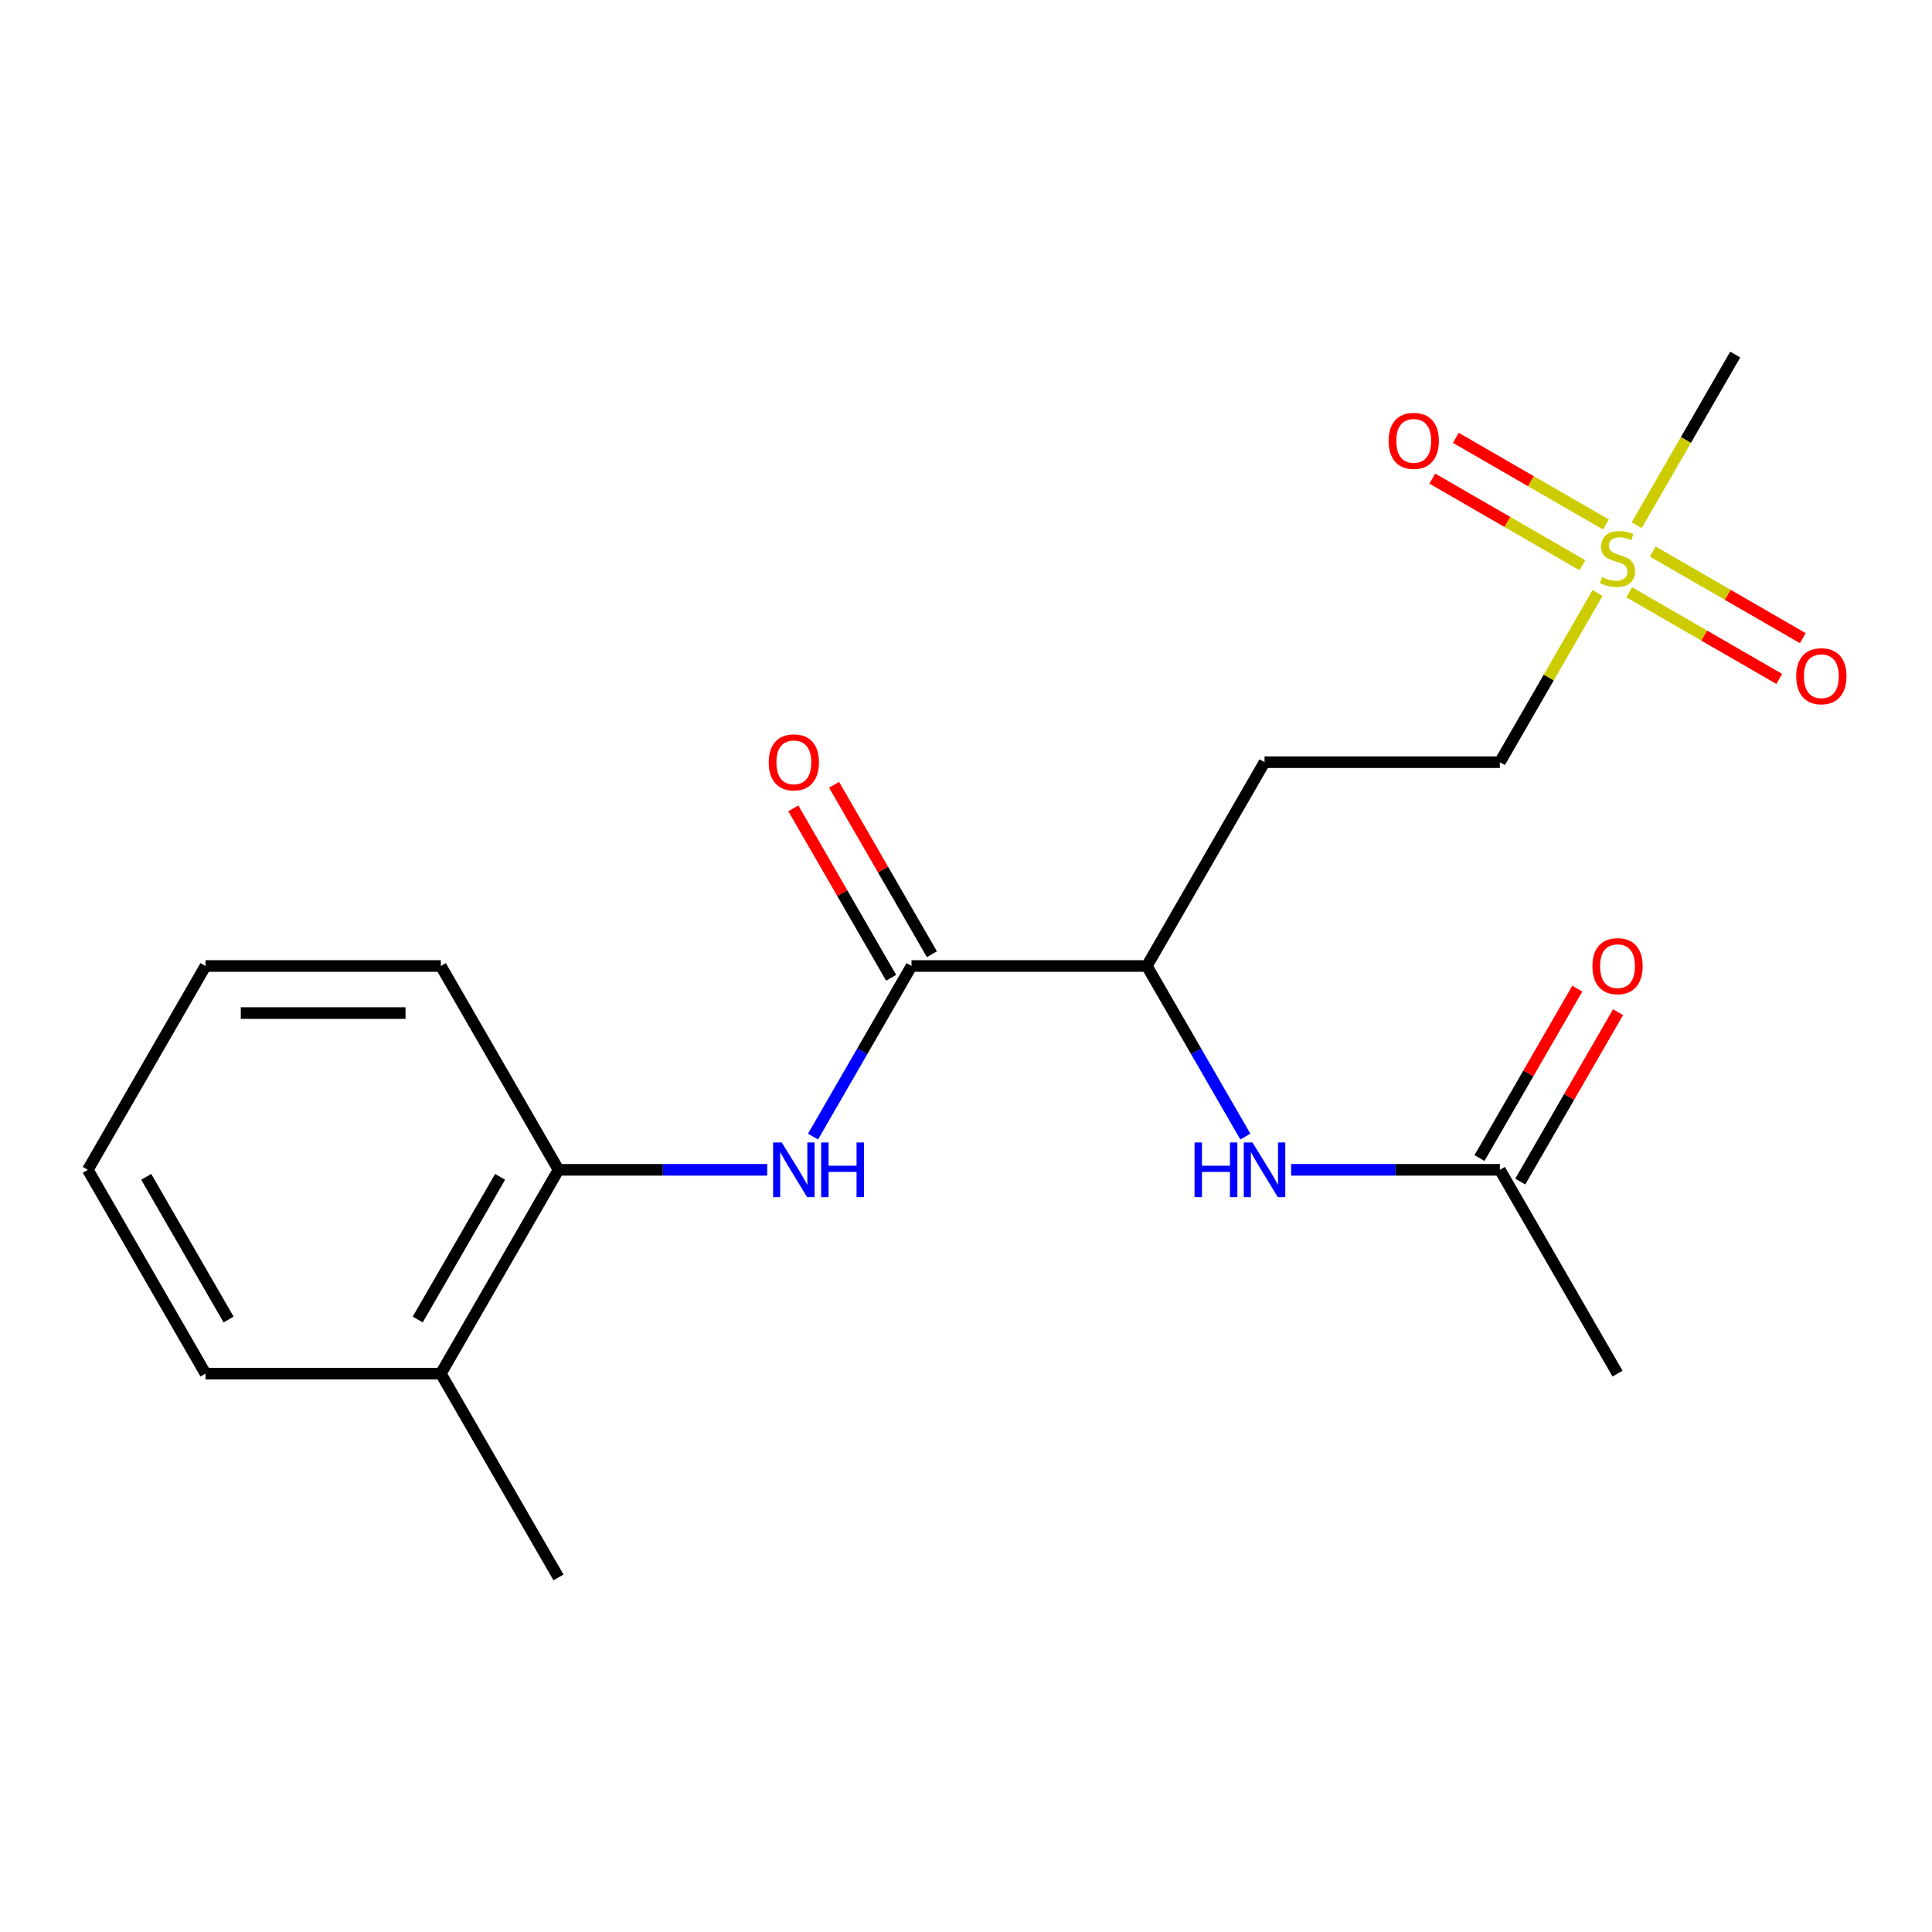 <?xml version='1.0' encoding='iso-8859-1'?>
<svg version='1.1' baseProfile='full'
              xmlns='http://www.w3.org/2000/svg'
                      xmlns:rdkit='http://www.rdkit.org/xml'
                      xmlns:xlink='http://www.w3.org/1999/xlink'
                  xml:space='preserve'
width='1000px' height='1000px' viewBox='0 0 1000 1000'>
<!-- END OF HEADER -->
<rect style='opacity:1.0;fill:#FFFFFF;stroke:none' width='1000' height='1000' x='0' y='0'> </rect>
<path class='bond-7' d='M 831.202,271.465 L 792.366,249.043' style='fill:none;fill-rule:evenodd;stroke:#CCCC00;stroke-width:6px;stroke-linecap:butt;stroke-linejoin:miter;stroke-opacity:1' />
<path class='bond-7' d='M 792.366,249.043 L 753.53,226.62' style='fill:none;fill-rule:evenodd;stroke:#FF0000;stroke-width:6px;stroke-linecap:butt;stroke-linejoin:miter;stroke-opacity:1' />
<path class='bond-7' d='M 819.02,292.563 L 780.184,270.141' style='fill:none;fill-rule:evenodd;stroke:#CCCC00;stroke-width:6px;stroke-linecap:butt;stroke-linejoin:miter;stroke-opacity:1' />
<path class='bond-7' d='M 780.184,270.141 L 741.348,247.719' style='fill:none;fill-rule:evenodd;stroke:#FF0000;stroke-width:6px;stroke-linecap:butt;stroke-linejoin:miter;stroke-opacity:1' />
<path class='bond-8' d='M 843.271,306.564 L 882.107,328.986' style='fill:none;fill-rule:evenodd;stroke:#CCCC00;stroke-width:6px;stroke-linecap:butt;stroke-linejoin:miter;stroke-opacity:1' />
<path class='bond-8' d='M 882.107,328.986 L 920.943,351.408' style='fill:none;fill-rule:evenodd;stroke:#FF0000;stroke-width:6px;stroke-linecap:butt;stroke-linejoin:miter;stroke-opacity:1' />
<path class='bond-8' d='M 855.452,285.466 L 894.288,307.888' style='fill:none;fill-rule:evenodd;stroke:#CCCC00;stroke-width:6px;stroke-linecap:butt;stroke-linejoin:miter;stroke-opacity:1' />
<path class='bond-8' d='M 894.288,307.888 L 933.125,330.31' style='fill:none;fill-rule:evenodd;stroke:#FF0000;stroke-width:6px;stroke-linecap:butt;stroke-linejoin:miter;stroke-opacity:1' />
<path class='bond-10' d='M 826.887,306.94 L 801.609,350.723' style='fill:none;fill-rule:evenodd;stroke:#CCCC00;stroke-width:6px;stroke-linecap:butt;stroke-linejoin:miter;stroke-opacity:1' />
<path class='bond-10' d='M 801.609,350.723 L 776.33,394.507' style='fill:none;fill-rule:evenodd;stroke:#000000;stroke-width:6px;stroke-linecap:butt;stroke-linejoin:miter;stroke-opacity:1' />
<path class='bond-13' d='M 847.147,271.849 L 872.645,227.685' style='fill:none;fill-rule:evenodd;stroke:#CCCC00;stroke-width:6px;stroke-linecap:butt;stroke-linejoin:miter;stroke-opacity:1' />
<path class='bond-13' d='M 872.645,227.685 L 898.143,183.522' style='fill:none;fill-rule:evenodd;stroke:#000000;stroke-width:6px;stroke-linecap:butt;stroke-linejoin:miter;stroke-opacity:1' />
<path class='bond-0' d='M 471.799,500 L 593.611,500' style='fill:none;fill-rule:evenodd;stroke:#000000;stroke-width:6px;stroke-linecap:butt;stroke-linejoin:miter;stroke-opacity:1' />
<path class='bond-1' d='M 471.799,500 L 446.312,544.144' style='fill:none;fill-rule:evenodd;stroke:#000000;stroke-width:6px;stroke-linecap:butt;stroke-linejoin:miter;stroke-opacity:1' />
<path class='bond-1' d='M 446.312,544.144 L 420.826,588.287' style='fill:none;fill-rule:evenodd;stroke:#0000FF;stroke-width:6px;stroke-linecap:butt;stroke-linejoin:miter;stroke-opacity:1' />
<path class='bond-9' d='M 482.348,493.909 L 457.035,450.066' style='fill:none;fill-rule:evenodd;stroke:#000000;stroke-width:6px;stroke-linecap:butt;stroke-linejoin:miter;stroke-opacity:1' />
<path class='bond-9' d='M 457.035,450.066 L 431.722,406.222' style='fill:none;fill-rule:evenodd;stroke:#FF0000;stroke-width:6px;stroke-linecap:butt;stroke-linejoin:miter;stroke-opacity:1' />
<path class='bond-9' d='M 461.249,506.091 L 435.936,462.247' style='fill:none;fill-rule:evenodd;stroke:#000000;stroke-width:6px;stroke-linecap:butt;stroke-linejoin:miter;stroke-opacity:1' />
<path class='bond-9' d='M 435.936,462.247 L 410.623,418.403' style='fill:none;fill-rule:evenodd;stroke:#FF0000;stroke-width:6px;stroke-linecap:butt;stroke-linejoin:miter;stroke-opacity:1' />
<path class='bond-4' d='M 397.107,605.493 L 343.093,605.493' style='fill:none;fill-rule:evenodd;stroke:#0000FF;stroke-width:6px;stroke-linecap:butt;stroke-linejoin:miter;stroke-opacity:1' />
<path class='bond-4' d='M 343.093,605.493 L 289.08,605.493' style='fill:none;fill-rule:evenodd;stroke:#000000;stroke-width:6px;stroke-linecap:butt;stroke-linejoin:miter;stroke-opacity:1' />
<path class='bond-2' d='M 644.584,588.287 L 619.098,544.144' style='fill:none;fill-rule:evenodd;stroke:#0000FF;stroke-width:6px;stroke-linecap:butt;stroke-linejoin:miter;stroke-opacity:1' />
<path class='bond-2' d='M 619.098,544.144 L 593.611,500' style='fill:none;fill-rule:evenodd;stroke:#000000;stroke-width:6px;stroke-linecap:butt;stroke-linejoin:miter;stroke-opacity:1' />
<path class='bond-5' d='M 668.303,605.493 L 722.316,605.493' style='fill:none;fill-rule:evenodd;stroke:#0000FF;stroke-width:6px;stroke-linecap:butt;stroke-linejoin:miter;stroke-opacity:1' />
<path class='bond-5' d='M 722.316,605.493 L 776.33,605.493' style='fill:none;fill-rule:evenodd;stroke:#000000;stroke-width:6px;stroke-linecap:butt;stroke-linejoin:miter;stroke-opacity:1' />
<path class='bond-3' d='M 593.611,500 L 654.518,394.507' style='fill:none;fill-rule:evenodd;stroke:#000000;stroke-width:6px;stroke-linecap:butt;stroke-linejoin:miter;stroke-opacity:1' />
<path class='bond-12' d='M 289.08,605.493 L 228.173,710.986' style='fill:none;fill-rule:evenodd;stroke:#000000;stroke-width:6px;stroke-linecap:butt;stroke-linejoin:miter;stroke-opacity:1' />
<path class='bond-12' d='M 258.845,609.135 L 216.211,682.98' style='fill:none;fill-rule:evenodd;stroke:#000000;stroke-width:6px;stroke-linecap:butt;stroke-linejoin:miter;stroke-opacity:1' />
<path class='bond-14' d='M 289.08,605.493 L 228.173,500' style='fill:none;fill-rule:evenodd;stroke:#000000;stroke-width:6px;stroke-linecap:butt;stroke-linejoin:miter;stroke-opacity:1' />
<path class='bond-11' d='M 786.879,611.583 L 812.193,567.74' style='fill:none;fill-rule:evenodd;stroke:#000000;stroke-width:6px;stroke-linecap:butt;stroke-linejoin:miter;stroke-opacity:1' />
<path class='bond-11' d='M 812.193,567.74 L 837.506,523.896' style='fill:none;fill-rule:evenodd;stroke:#FF0000;stroke-width:6px;stroke-linecap:butt;stroke-linejoin:miter;stroke-opacity:1' />
<path class='bond-11' d='M 765.781,599.402 L 791.094,555.558' style='fill:none;fill-rule:evenodd;stroke:#000000;stroke-width:6px;stroke-linecap:butt;stroke-linejoin:miter;stroke-opacity:1' />
<path class='bond-11' d='M 791.094,555.558 L 816.407,511.715' style='fill:none;fill-rule:evenodd;stroke:#FF0000;stroke-width:6px;stroke-linecap:butt;stroke-linejoin:miter;stroke-opacity:1' />
<path class='bond-15' d='M 776.33,605.493 L 837.236,710.986' style='fill:none;fill-rule:evenodd;stroke:#000000;stroke-width:6px;stroke-linecap:butt;stroke-linejoin:miter;stroke-opacity:1' />
<path class='bond-6' d='M 654.518,394.507 L 776.33,394.507' style='fill:none;fill-rule:evenodd;stroke:#000000;stroke-width:6px;stroke-linecap:butt;stroke-linejoin:miter;stroke-opacity:1' />
<path class='bond-16' d='M 228.173,710.986 L 289.08,816.478' style='fill:none;fill-rule:evenodd;stroke:#000000;stroke-width:6px;stroke-linecap:butt;stroke-linejoin:miter;stroke-opacity:1' />
<path class='bond-17' d='M 228.173,710.986 L 106.361,710.986' style='fill:none;fill-rule:evenodd;stroke:#000000;stroke-width:6px;stroke-linecap:butt;stroke-linejoin:miter;stroke-opacity:1' />
<path class='bond-18' d='M 228.173,500 L 106.361,500' style='fill:none;fill-rule:evenodd;stroke:#000000;stroke-width:6px;stroke-linecap:butt;stroke-linejoin:miter;stroke-opacity:1' />
<path class='bond-18' d='M 209.902,524.363 L 124.633,524.363' style='fill:none;fill-rule:evenodd;stroke:#000000;stroke-width:6px;stroke-linecap:butt;stroke-linejoin:miter;stroke-opacity:1' />
<path class='bond-20' d='M 106.361,710.986 L 45.455,605.493' style='fill:none;fill-rule:evenodd;stroke:#000000;stroke-width:6px;stroke-linecap:butt;stroke-linejoin:miter;stroke-opacity:1' />
<path class='bond-20' d='M 118.323,682.98 L 75.689,609.135' style='fill:none;fill-rule:evenodd;stroke:#000000;stroke-width:6px;stroke-linecap:butt;stroke-linejoin:miter;stroke-opacity:1' />
<path class='bond-19' d='M 106.361,500 L 45.455,605.493' style='fill:none;fill-rule:evenodd;stroke:#000000;stroke-width:6px;stroke-linecap:butt;stroke-linejoin:miter;stroke-opacity:1' />
<path  class='atom-0' d='M 829.236 298.734
Q 829.556 298.854, 830.876 299.414
Q 832.196 299.974, 833.636 300.334
Q 835.116 300.654, 836.556 300.654
Q 839.236 300.654, 840.796 299.374
Q 842.356 298.054, 842.356 295.774
Q 842.356 294.214, 841.556 293.254
Q 840.796 292.294, 839.596 291.774
Q 838.396 291.254, 836.396 290.654
Q 833.876 289.894, 832.356 289.174
Q 830.876 288.454, 829.796 286.934
Q 828.756 285.414, 828.756 282.854
Q 828.756 279.294, 831.156 277.094
Q 833.596 274.894, 838.396 274.894
Q 841.676 274.894, 845.396 276.454
L 844.476 279.534
Q 841.076 278.134, 838.516 278.134
Q 835.756 278.134, 834.236 279.294
Q 832.716 280.414, 832.756 282.374
Q 832.756 283.894, 833.516 284.814
Q 834.316 285.734, 835.436 286.254
Q 836.596 286.774, 838.516 287.374
Q 841.076 288.174, 842.596 288.974
Q 844.116 289.774, 845.196 291.414
Q 846.316 293.014, 846.316 295.774
Q 846.316 299.694, 843.676 301.814
Q 841.076 303.894, 836.716 303.894
Q 834.196 303.894, 832.276 303.334
Q 830.396 302.814, 828.156 301.894
L 829.236 298.734
' fill='#CCCC00'/>
<path  class='atom-2' d='M 404.632 591.333
L 413.912 606.333
Q 414.832 607.813, 416.312 610.493
Q 417.792 613.173, 417.872 613.333
L 417.872 591.333
L 421.632 591.333
L 421.632 619.653
L 417.752 619.653
L 407.792 603.253
Q 406.632 601.333, 405.392 599.133
Q 404.192 596.933, 403.832 596.253
L 403.832 619.653
L 400.152 619.653
L 400.152 591.333
L 404.632 591.333
' fill='#0000FF'/>
<path  class='atom-2' d='M 425.032 591.333
L 428.872 591.333
L 428.872 603.373
L 443.352 603.373
L 443.352 591.333
L 447.192 591.333
L 447.192 619.653
L 443.352 619.653
L 443.352 606.573
L 428.872 606.573
L 428.872 619.653
L 425.032 619.653
L 425.032 591.333
' fill='#0000FF'/>
<path  class='atom-3' d='M 618.298 591.333
L 622.138 591.333
L 622.138 603.373
L 636.618 603.373
L 636.618 591.333
L 640.458 591.333
L 640.458 619.653
L 636.618 619.653
L 636.618 606.573
L 622.138 606.573
L 622.138 619.653
L 618.298 619.653
L 618.298 591.333
' fill='#0000FF'/>
<path  class='atom-3' d='M 648.258 591.333
L 657.538 606.333
Q 658.458 607.813, 659.938 610.493
Q 661.418 613.173, 661.498 613.333
L 661.498 591.333
L 665.258 591.333
L 665.258 619.653
L 661.378 619.653
L 651.418 603.253
Q 650.258 601.333, 649.018 599.133
Q 647.818 596.933, 647.458 596.253
L 647.458 619.653
L 643.778 619.653
L 643.778 591.333
L 648.258 591.333
' fill='#0000FF'/>
<path  class='atom-8' d='M 718.744 228.188
Q 718.744 221.388, 722.104 217.588
Q 725.464 213.788, 731.744 213.788
Q 738.024 213.788, 741.384 217.588
Q 744.744 221.388, 744.744 228.188
Q 744.744 235.068, 741.344 238.988
Q 737.944 242.868, 731.744 242.868
Q 725.504 242.868, 722.104 238.988
Q 718.744 235.108, 718.744 228.188
M 731.744 239.668
Q 736.064 239.668, 738.384 236.788
Q 740.744 233.868, 740.744 228.188
Q 740.744 222.628, 738.384 219.828
Q 736.064 216.988, 731.744 216.988
Q 727.424 216.988, 725.064 219.788
Q 722.744 222.588, 722.744 228.188
Q 722.744 233.908, 725.064 236.788
Q 727.424 239.668, 731.744 239.668
' fill='#FF0000'/>
<path  class='atom-9' d='M 929.729 350.001
Q 929.729 343.201, 933.089 339.401
Q 936.449 335.601, 942.729 335.601
Q 949.009 335.601, 952.369 339.401
Q 955.729 343.201, 955.729 350.001
Q 955.729 356.881, 952.329 360.801
Q 948.929 364.681, 942.729 364.681
Q 936.489 364.681, 933.089 360.801
Q 929.729 356.921, 929.729 350.001
M 942.729 361.481
Q 947.049 361.481, 949.369 358.601
Q 951.729 355.681, 951.729 350.001
Q 951.729 344.441, 949.369 341.641
Q 947.049 338.801, 942.729 338.801
Q 938.409 338.801, 936.049 341.601
Q 933.729 344.401, 933.729 350.001
Q 933.729 355.721, 936.049 358.601
Q 938.409 361.481, 942.729 361.481
' fill='#FF0000'/>
<path  class='atom-10' d='M 397.892 394.587
Q 397.892 387.787, 401.252 383.987
Q 404.612 380.187, 410.892 380.187
Q 417.172 380.187, 420.532 383.987
Q 423.892 387.787, 423.892 394.587
Q 423.892 401.467, 420.492 405.387
Q 417.092 409.267, 410.892 409.267
Q 404.652 409.267, 401.252 405.387
Q 397.892 401.507, 397.892 394.587
M 410.892 406.067
Q 415.212 406.067, 417.532 403.187
Q 419.892 400.267, 419.892 394.587
Q 419.892 389.027, 417.532 386.227
Q 415.212 383.387, 410.892 383.387
Q 406.572 383.387, 404.212 386.187
Q 401.892 388.987, 401.892 394.587
Q 401.892 400.307, 404.212 403.187
Q 406.572 406.067, 410.892 406.067
' fill='#FF0000'/>
<path  class='atom-12' d='M 824.236 500.08
Q 824.236 493.28, 827.596 489.48
Q 830.956 485.68, 837.236 485.68
Q 843.516 485.68, 846.876 489.48
Q 850.236 493.28, 850.236 500.08
Q 850.236 506.96, 846.836 510.88
Q 843.436 514.76, 837.236 514.76
Q 830.996 514.76, 827.596 510.88
Q 824.236 507, 824.236 500.08
M 837.236 511.56
Q 841.556 511.56, 843.876 508.68
Q 846.236 505.76, 846.236 500.08
Q 846.236 494.52, 843.876 491.72
Q 841.556 488.88, 837.236 488.88
Q 832.916 488.88, 830.556 491.68
Q 828.236 494.48, 828.236 500.08
Q 828.236 505.8, 830.556 508.68
Q 832.916 511.56, 837.236 511.56
' fill='#FF0000'/>
</svg>
